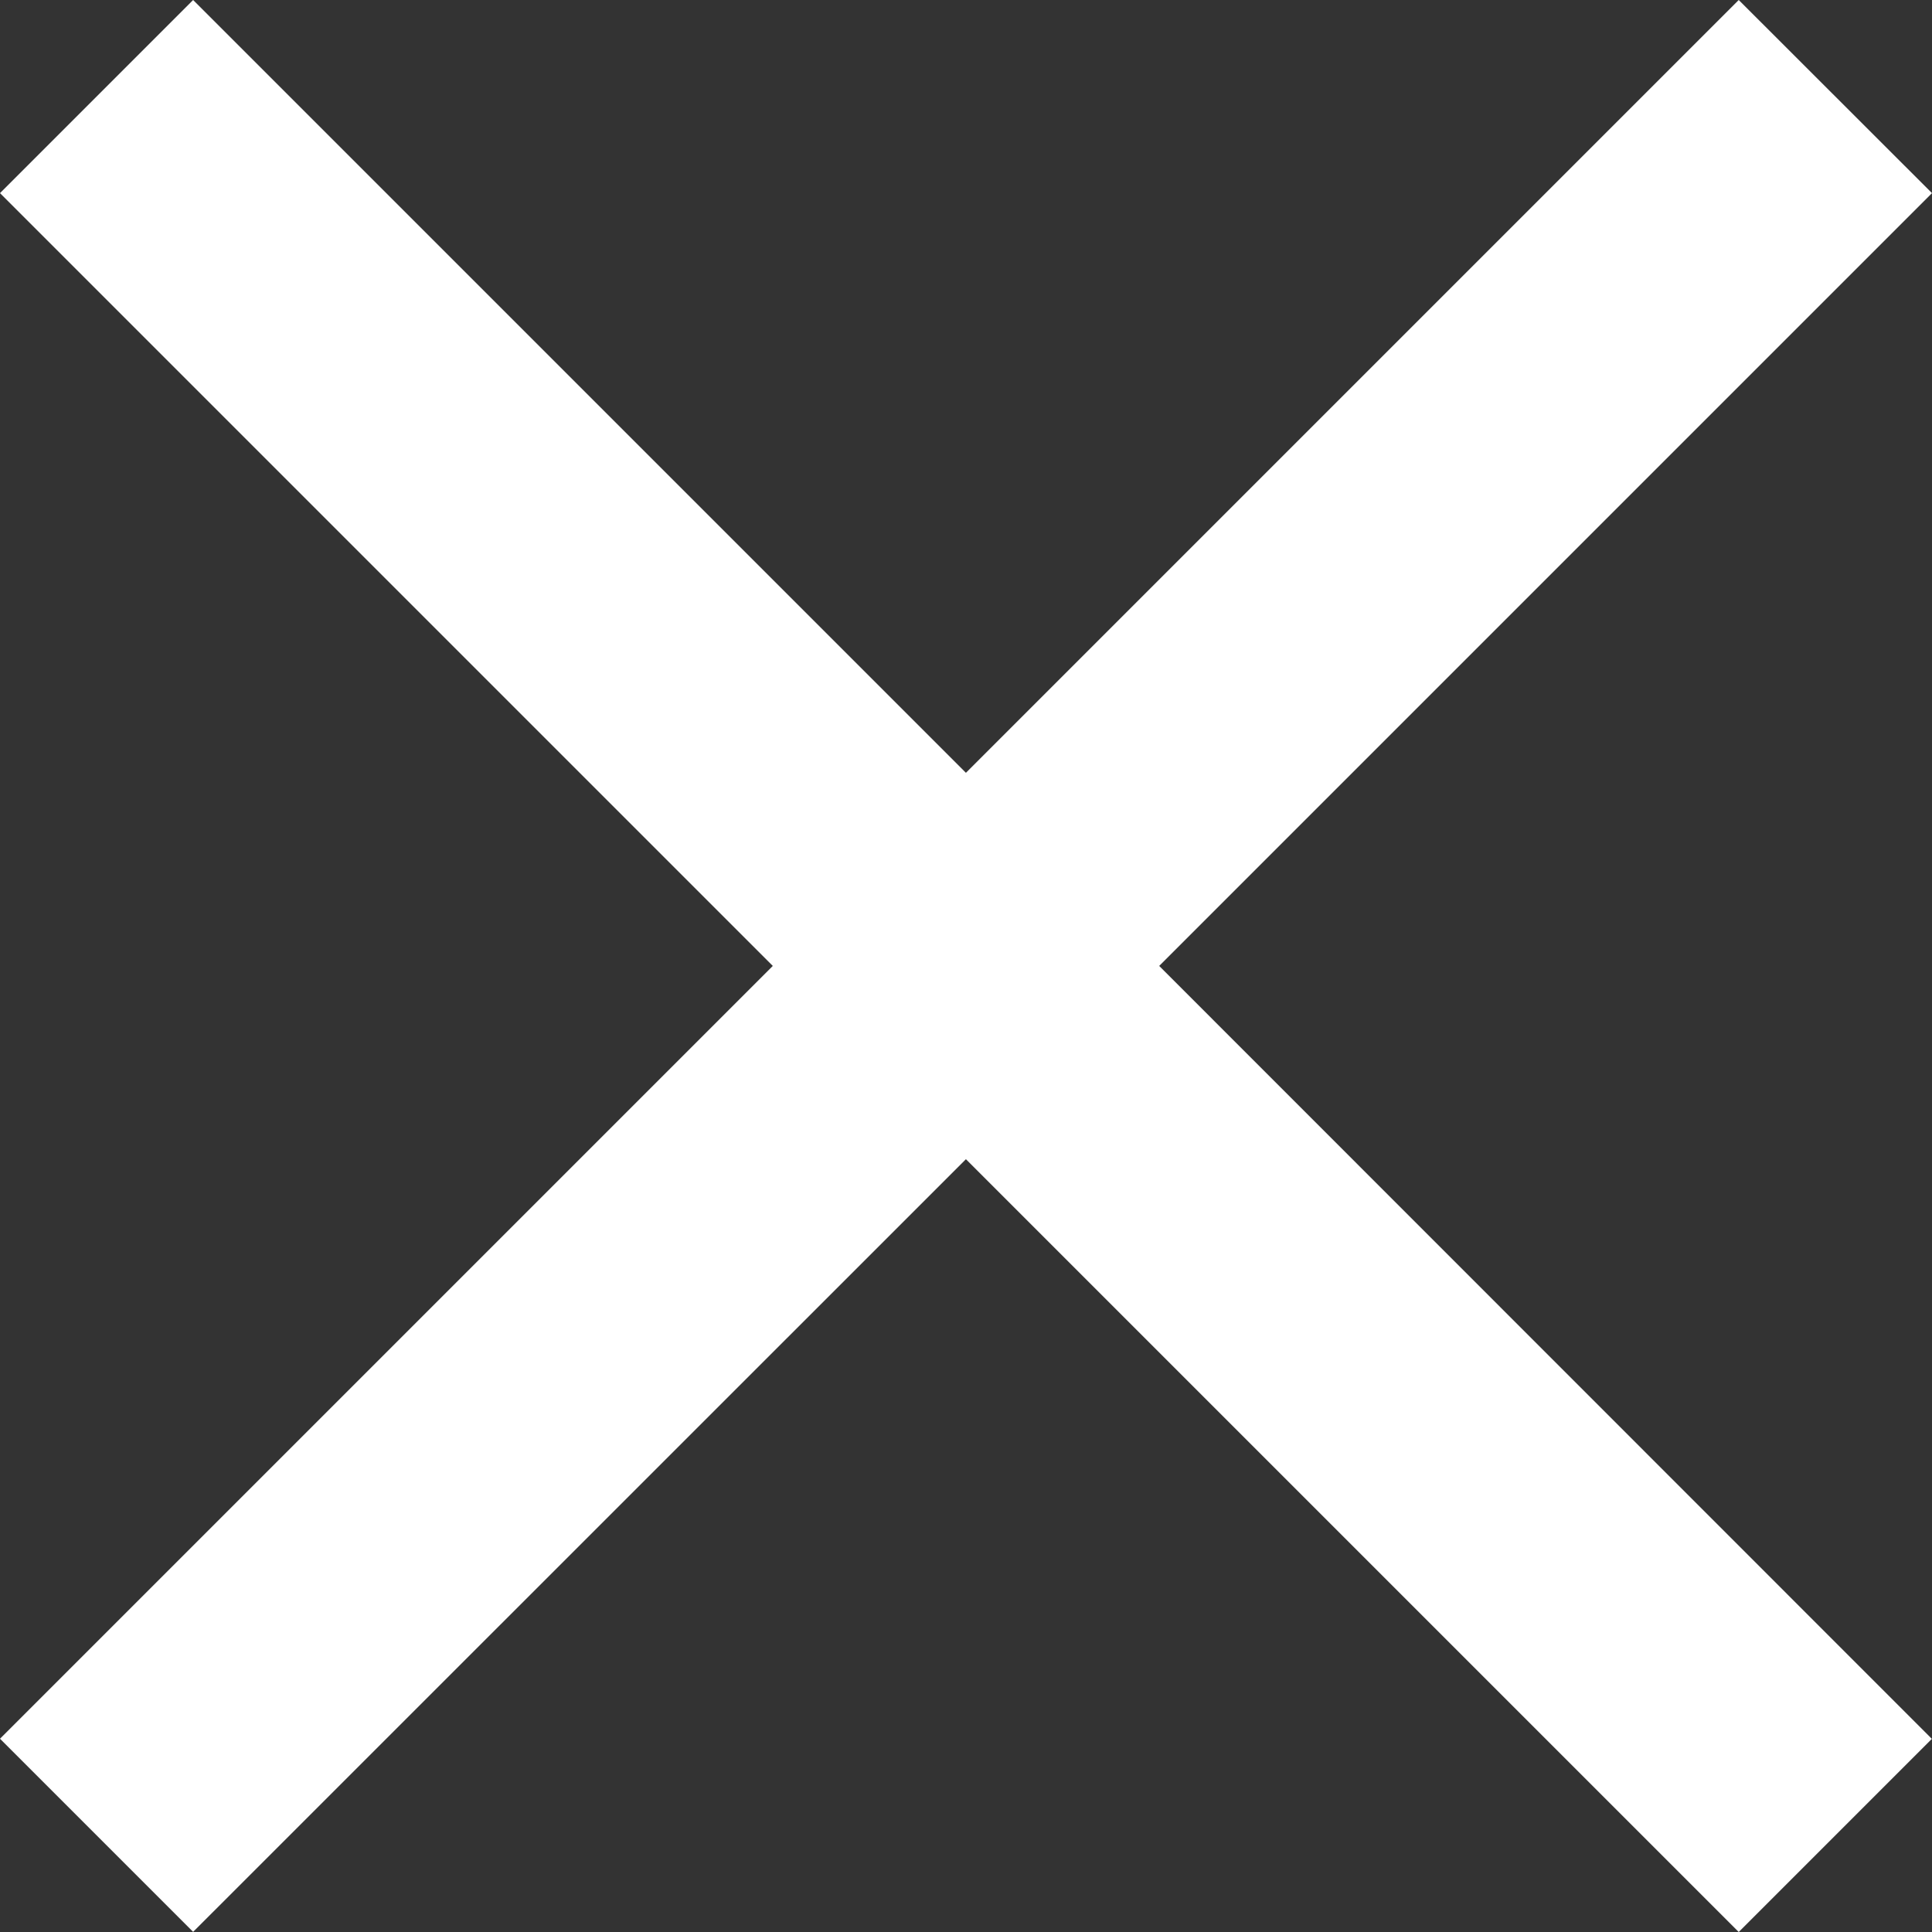 <svg xmlns="http://www.w3.org/2000/svg" width="14.145" height="14.145" viewBox="0 0 14.145 14.145"><rect x="0" y="0" width="14.145" height="14.145" fill="#333333" stroke="none"/><defs><style>.a{fill:#fff;}</style></defs><path class="a" d="M14.145,1.414,12.73,0,7.072,5.658,1.414,0,0,1.414,5.658,7.072,0,12.73l1.414,1.414L7.072,8.487l5.658,5.658,1.414-1.414L8.487,7.072Z"/></svg>